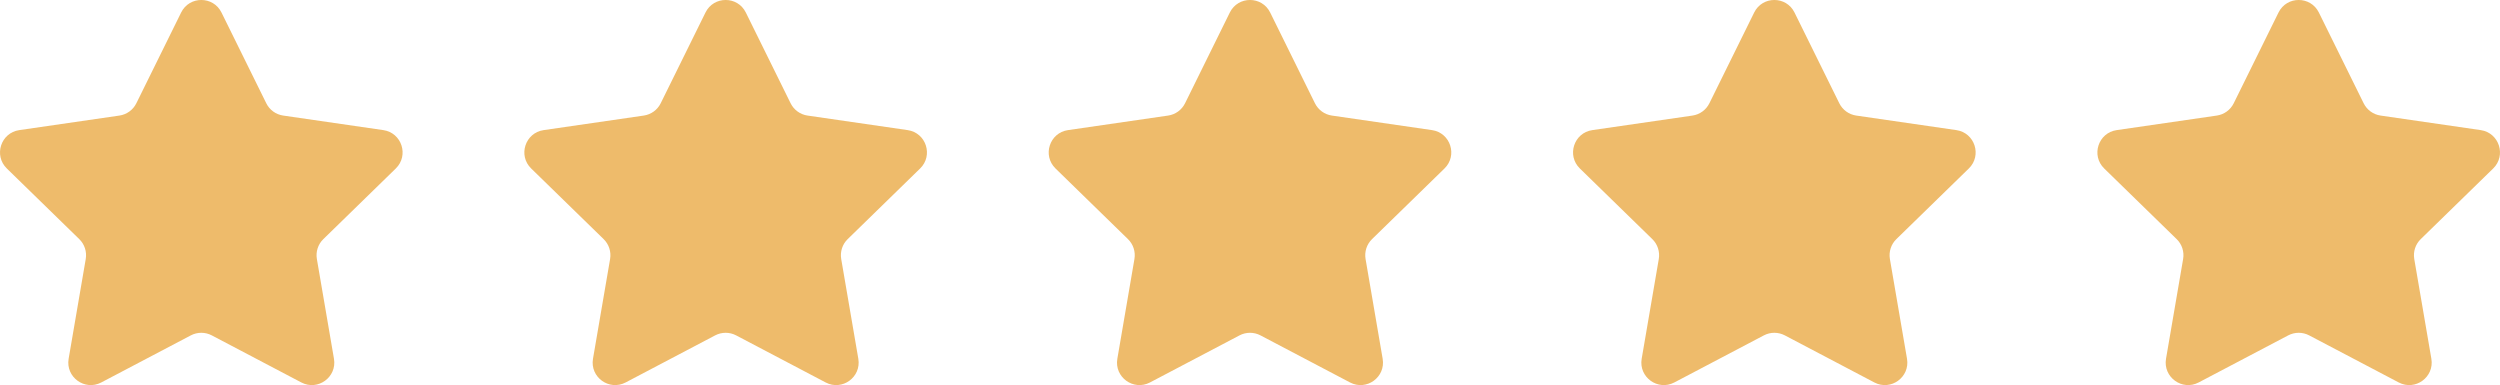 <?xml version="1.0" encoding="UTF-8" standalone="no"?><svg xmlns="http://www.w3.org/2000/svg" xmlns:xlink="http://www.w3.org/1999/xlink" fill="#eebb6b" height="77" preserveAspectRatio="xMidYMid meet" version="1" viewBox="0.0 0.0 500.0 77.0" width="500" zoomAndPan="magnify"><defs><clipPath id="a"><path d="M 0 0 L 81 0 L 81 77.02 L 0 77.02 Z M 0 0"/></clipPath><clipPath id="b"><path d="M 104 0 L 186 0 L 186 77.02 L 104 77.02 Z M 104 0"/></clipPath><clipPath id="c"><path d="M 209 0 L 291 0 L 291 77.02 L 209 77.02 Z M 209 0"/></clipPath><clipPath id="d"><path d="M 314 0 L 396 0 L 396 77.02 L 314 77.02 Z M 314 0"/></clipPath><clipPath id="e"><path d="M 419 0 L 500 0 L 500 77.02 L 419 77.02 Z M 419 0"/></clipPath></defs><g><g clip-path="url(#a)" id="change1_2"><path d="M 76.668 26.023 L 56.641 23.113 C 55.172 22.902 53.906 21.98 53.254 20.652 L 44.297 2.504 C 42.645 -0.84 37.879 -0.84 36.227 2.504 L 27.27 20.652 C 26.617 21.98 25.348 22.902 23.883 23.113 L 3.855 26.023 C 0.168 26.559 -1.305 31.094 1.363 33.695 L 15.855 47.824 C 16.914 48.855 17.398 50.344 17.148 51.805 L 13.727 71.75 C 13.098 75.426 16.953 78.227 20.254 76.492 L 38.168 67.074 C 39.48 66.387 41.043 66.387 42.355 67.074 L 60.27 76.492 C 63.566 78.227 67.426 75.426 66.793 71.75 L 63.375 51.805 C 63.125 50.344 63.605 48.855 64.668 47.824 L 79.16 33.695 C 81.828 31.094 80.355 26.559 76.668 26.023" fill="inherit"/></g><g clip-path="url(#b)" id="change1_4"><path d="M 181.535 26.023 L 161.508 23.113 C 160.043 22.902 158.777 21.98 158.121 20.652 L 149.164 2.504 C 147.516 -0.84 142.746 -0.84 141.098 2.504 L 132.141 20.652 C 131.484 21.98 130.219 22.902 128.754 23.113 L 108.727 26.023 C 105.035 26.559 103.562 31.094 106.234 33.695 L 120.727 47.824 C 121.785 48.855 122.27 50.344 122.02 51.805 L 118.598 71.75 C 117.969 75.426 121.824 78.227 125.125 76.492 L 143.035 67.074 C 144.348 66.387 145.914 66.387 147.223 67.074 L 165.137 76.492 C 168.438 78.227 172.293 75.426 171.664 71.75 L 168.242 51.805 C 167.992 50.344 168.477 48.855 169.535 47.824 L 184.027 33.695 C 186.699 31.094 185.227 26.559 181.535 26.023" fill="inherit"/></g><g clip-path="url(#c)" id="change1_5"><path d="M 286.406 26.023 L 266.379 23.113 C 264.91 22.902 263.645 21.98 262.988 20.652 L 254.035 2.504 C 252.383 -0.84 247.617 -0.84 245.965 2.504 L 237.012 20.652 C 236.355 21.98 235.09 22.902 233.621 23.113 L 213.594 26.023 C 209.906 26.559 208.434 31.094 211.102 33.695 L 225.594 47.824 C 226.652 48.855 227.137 50.344 226.887 51.805 L 223.469 71.75 C 222.836 75.426 226.691 78.227 229.992 76.492 L 247.906 67.074 C 249.219 66.387 250.781 66.387 252.094 67.074 L 270.008 76.492 C 273.309 78.227 277.164 75.426 276.531 71.75 L 273.113 51.805 C 272.863 50.344 273.348 48.855 274.406 47.824 L 288.898 33.695 C 291.566 31.094 290.094 26.559 286.406 26.023" fill="inherit"/></g><g clip-path="url(#d)" id="change1_3"><path d="M 391.273 26.023 L 371.246 23.113 C 369.781 22.902 368.516 21.98 367.859 20.652 L 358.902 2.504 C 357.254 -0.84 352.484 -0.84 350.836 2.504 L 341.879 20.652 C 341.223 21.98 339.957 22.902 338.492 23.113 L 318.465 26.023 C 314.773 26.559 313.301 31.094 315.973 33.695 L 330.465 47.824 C 331.523 48.855 332.008 50.344 331.758 51.805 L 328.336 71.75 C 327.707 75.426 331.562 78.227 334.863 76.492 L 352.777 67.074 C 354.086 66.387 355.652 66.387 356.965 67.074 L 374.875 76.492 C 378.176 78.227 382.031 75.426 381.402 71.75 L 377.98 51.805 C 377.73 50.344 378.215 48.855 379.273 47.824 L 393.766 33.695 C 396.438 31.094 394.965 26.559 391.273 26.023" fill="inherit"/></g><g clip-path="url(#e)" id="change1_1"><path d="M 498.637 33.695 C 501.305 31.094 499.832 26.559 496.145 26.023 L 476.117 23.113 C 474.652 22.902 473.383 21.98 472.73 20.652 L 463.773 2.504 C 462.121 -0.84 457.355 -0.84 455.703 2.504 L 446.746 20.652 C 446.094 21.98 444.824 22.902 443.359 23.113 L 423.332 26.023 C 419.645 26.559 418.172 31.094 420.84 33.695 L 435.332 47.824 C 436.395 48.855 436.875 50.344 436.625 51.805 L 433.203 71.75 C 432.574 75.426 436.434 78.227 439.73 76.492 L 457.645 67.074 C 458.957 66.387 460.52 66.387 461.832 67.074 L 479.746 76.492 C 483.047 78.227 486.902 75.426 486.273 71.75 L 482.852 51.805 C 482.602 50.344 483.086 48.855 484.145 47.824 L 498.637 33.695" fill="inherit"/></g></g></svg>